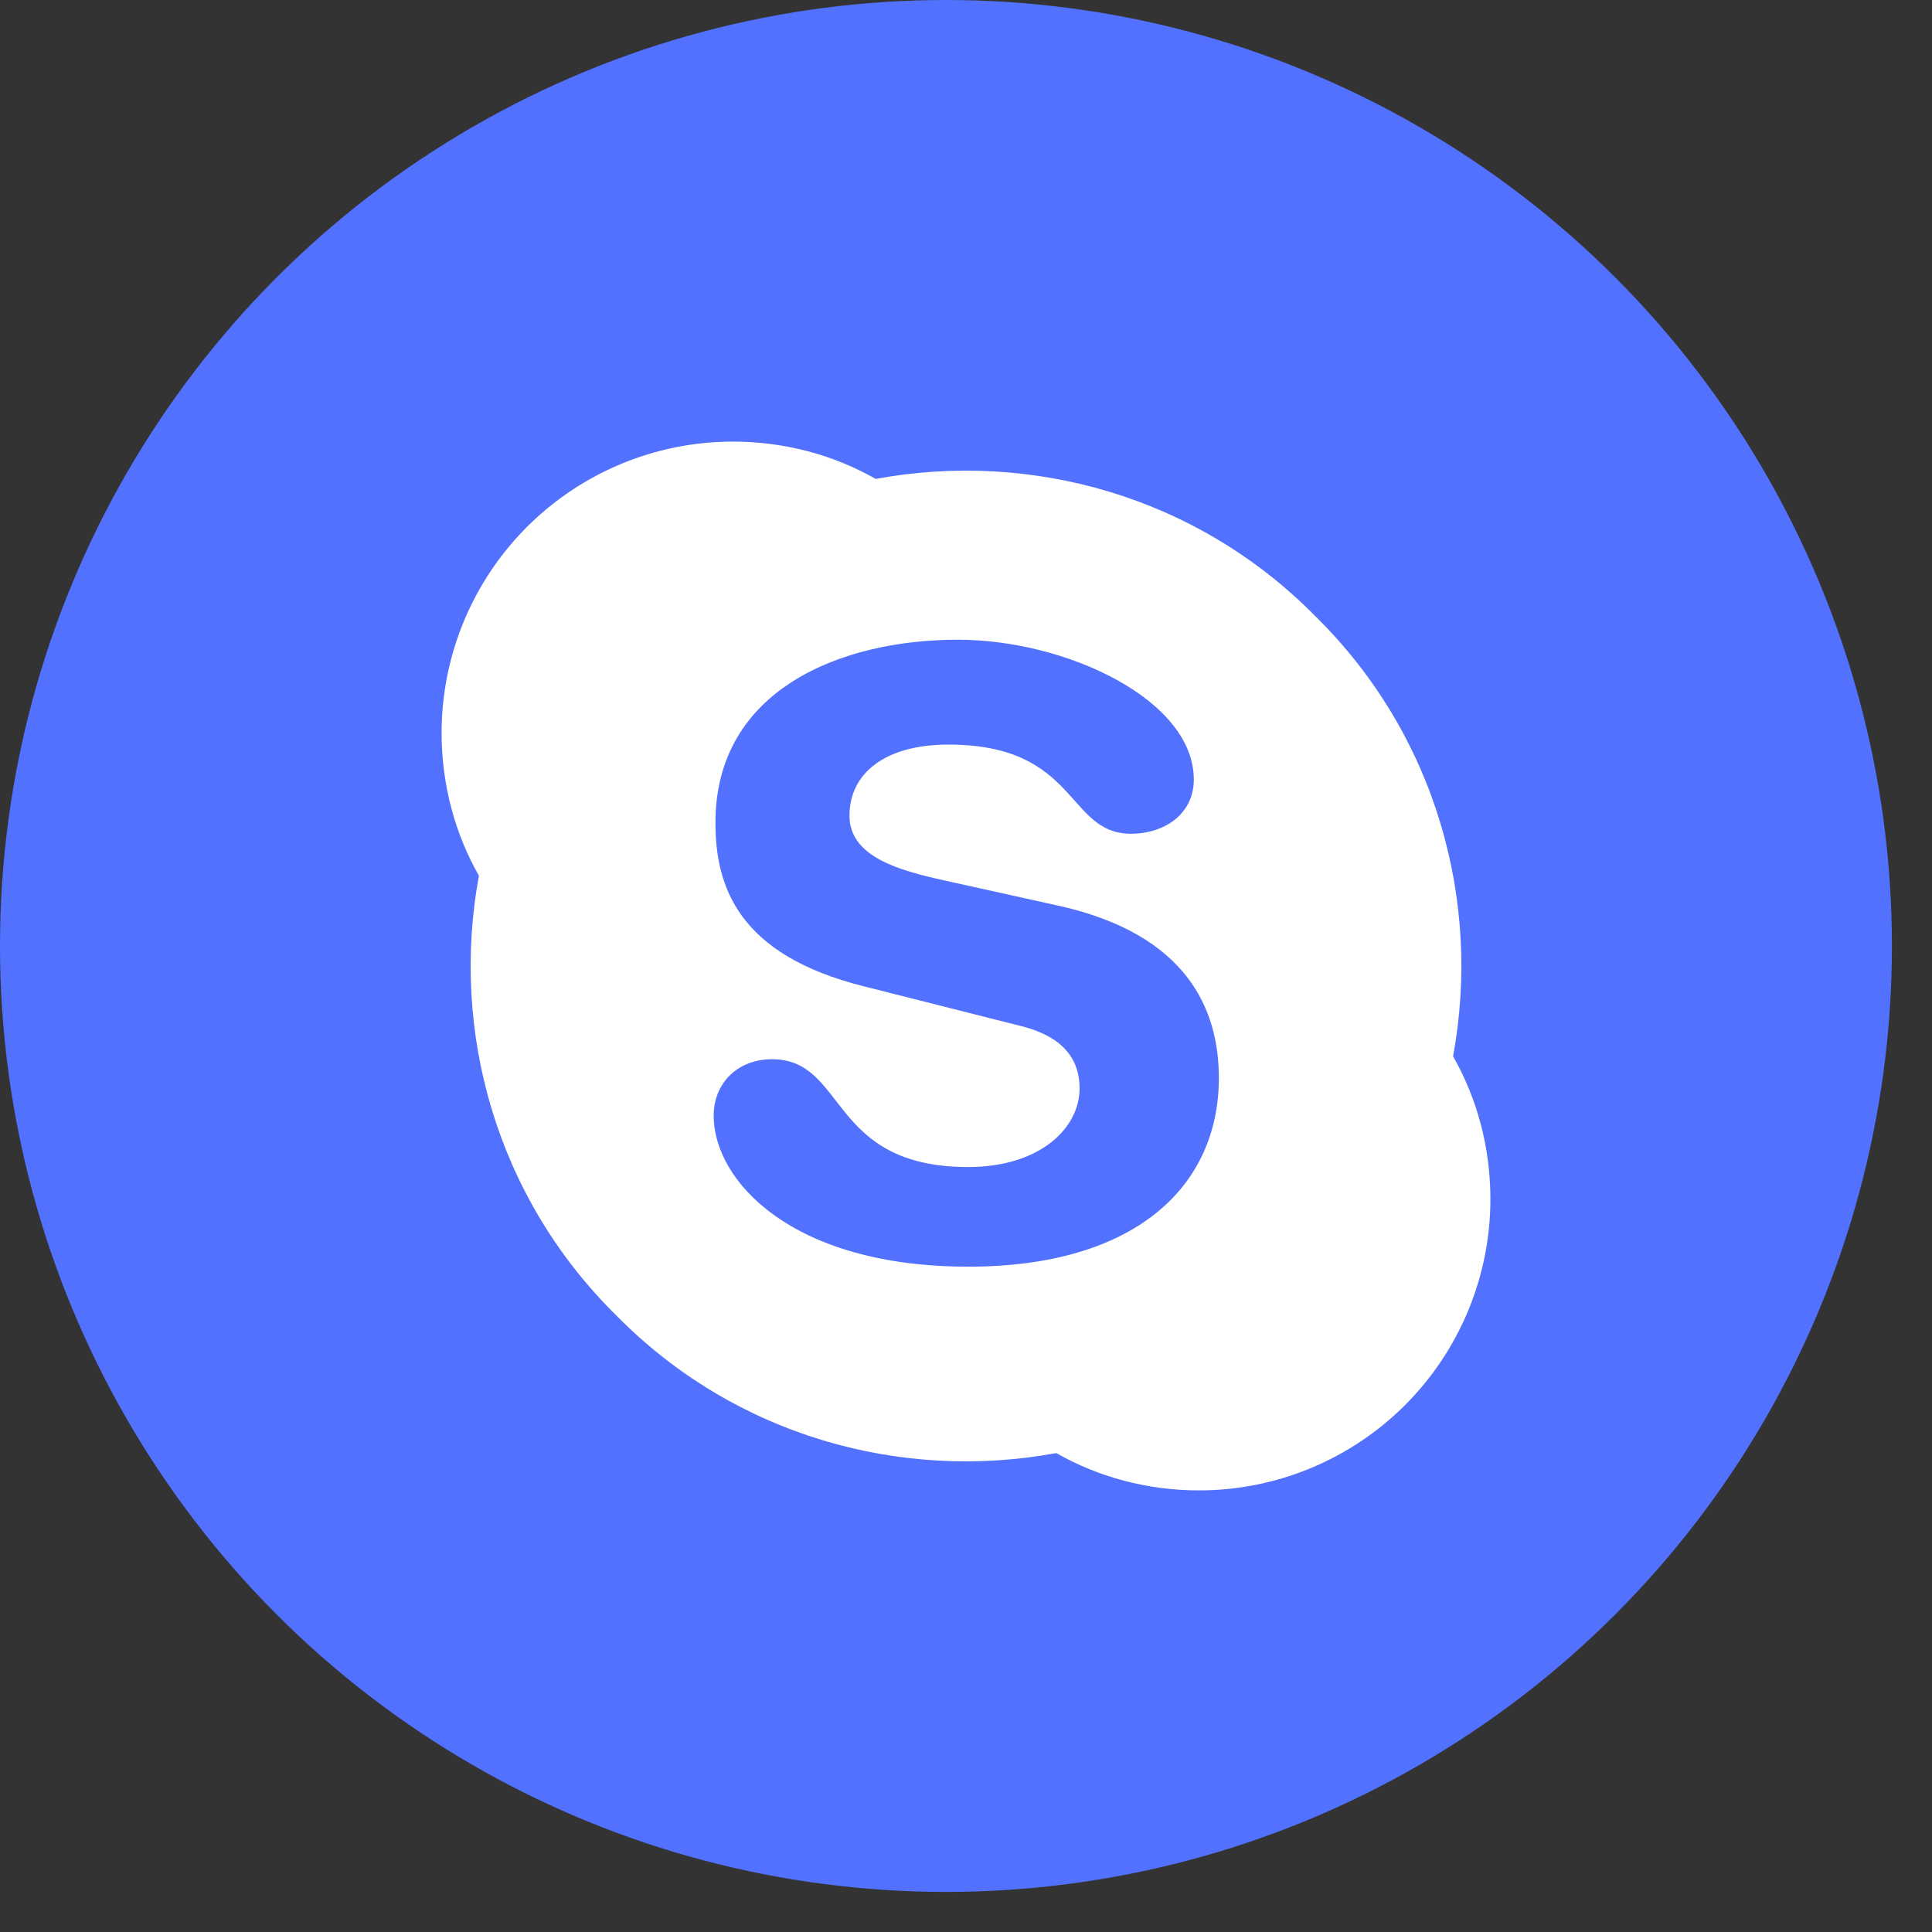 <svg xmlns="http://www.w3.org/2000/svg" width="35" height="35" viewBox="0 0 35 35" fill="none"><rect x="0" y="0" width="35" height="35" fill="#333333" stroke="none"/><circle cx="17.137" cy="17.137" r="17.137" fill="#5271FF"></circle><path d="M23.833 11.167C26.018 13.32 26.842 16.328 26.324 19.136C26.757 19.896 27 20.783 27 21.722C27 23.122 26.444 24.464 25.454 25.454C24.464 26.444 23.122 27 21.722 27C20.783 27 19.896 26.757 19.136 26.324C16.328 26.842 13.32 26.018 11.167 23.833C8.982 21.68 8.158 18.672 8.676 15.864C8.243 15.104 8 14.217 8 13.278C8 11.878 8.556 10.536 9.546 9.546C10.536 8.556 11.878 8 13.278 8C14.217 8 15.104 8.243 15.864 8.676C18.672 8.158 21.68 8.982 23.833 11.167ZM17.542 22.947C20.572 22.947 22.081 21.49 22.081 19.527C22.081 18.271 21.49 16.93 19.199 16.413L17.099 15.948C16.297 15.769 15.389 15.526 15.389 14.777C15.389 14.017 16.022 13.489 17.183 13.489C19.537 13.489 19.316 15.104 20.487 15.104C21.099 15.104 21.627 14.745 21.627 14.122C21.627 12.676 19.316 11.589 17.352 11.589C15.231 11.589 12.961 12.497 12.961 14.903C12.961 16.064 13.373 17.299 15.653 17.869L18.492 18.587C19.347 18.798 19.558 19.273 19.558 19.717C19.558 20.434 18.841 21.142 17.542 21.142C14.998 21.142 15.347 19.189 13.985 19.189C13.373 19.189 12.929 19.611 12.929 20.213C12.929 21.384 14.333 22.947 17.542 22.947Z" fill="white"></path></svg>